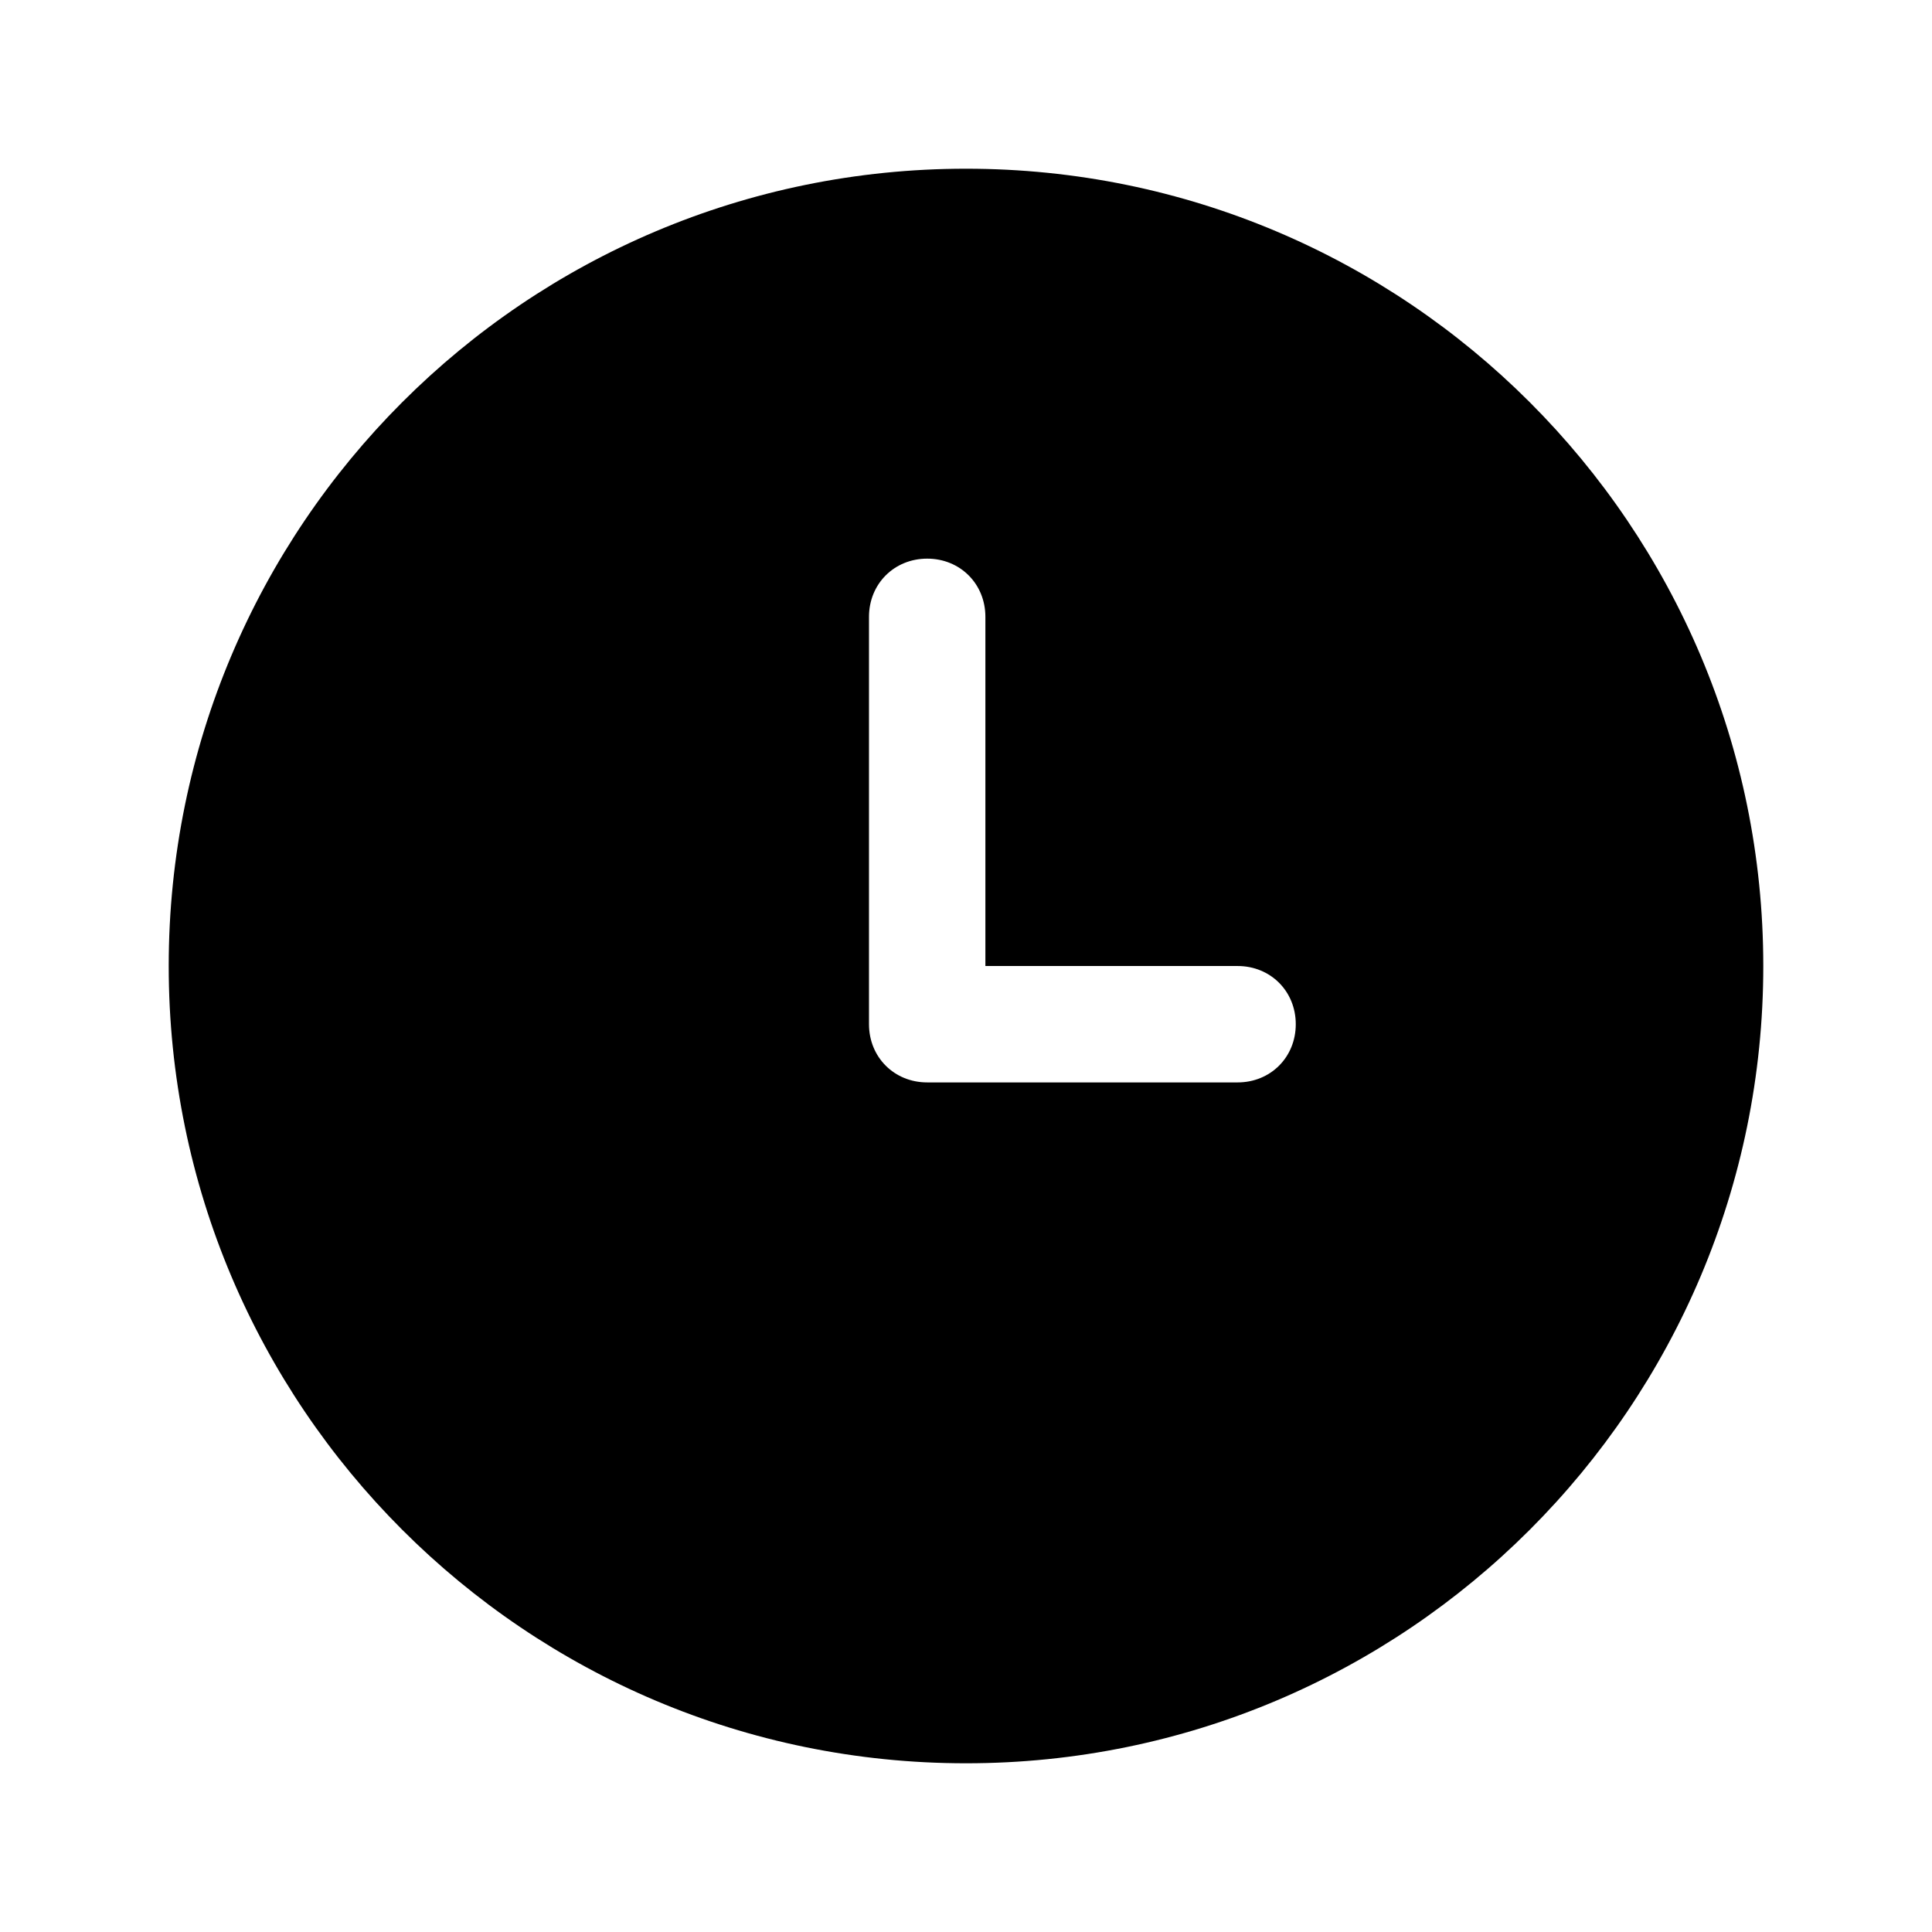 <?xml version="1.0" encoding="UTF-8"?>
<!-- The Best Svg Icon site in the world: iconSvg.co, Visit us! https://iconsvg.co -->
<svg fill="#000000" width="800px" height="800px" version="1.1" viewBox="144 144 512 512" xmlns="http://www.w3.org/2000/svg">
 <path d="m400 188.71c-116.7 0-211.29 94.594-211.29 211.29s94.594 211.29 211.29 211.29 211.29-94.594 211.29-211.29c-0.004-116.7-94.598-211.29-211.29-211.29zm71.973 242.14h-82.258c-8.738 0-15.422-6.684-15.422-15.422v-107.96c0-8.738 6.684-15.422 15.422-15.422 8.738 0 15.422 6.684 15.422 15.422v92.535h66.832c8.738 0 15.422 6.684 15.422 15.422 0.004 8.742-6.68 15.426-15.418 15.426z"/>
</svg>
